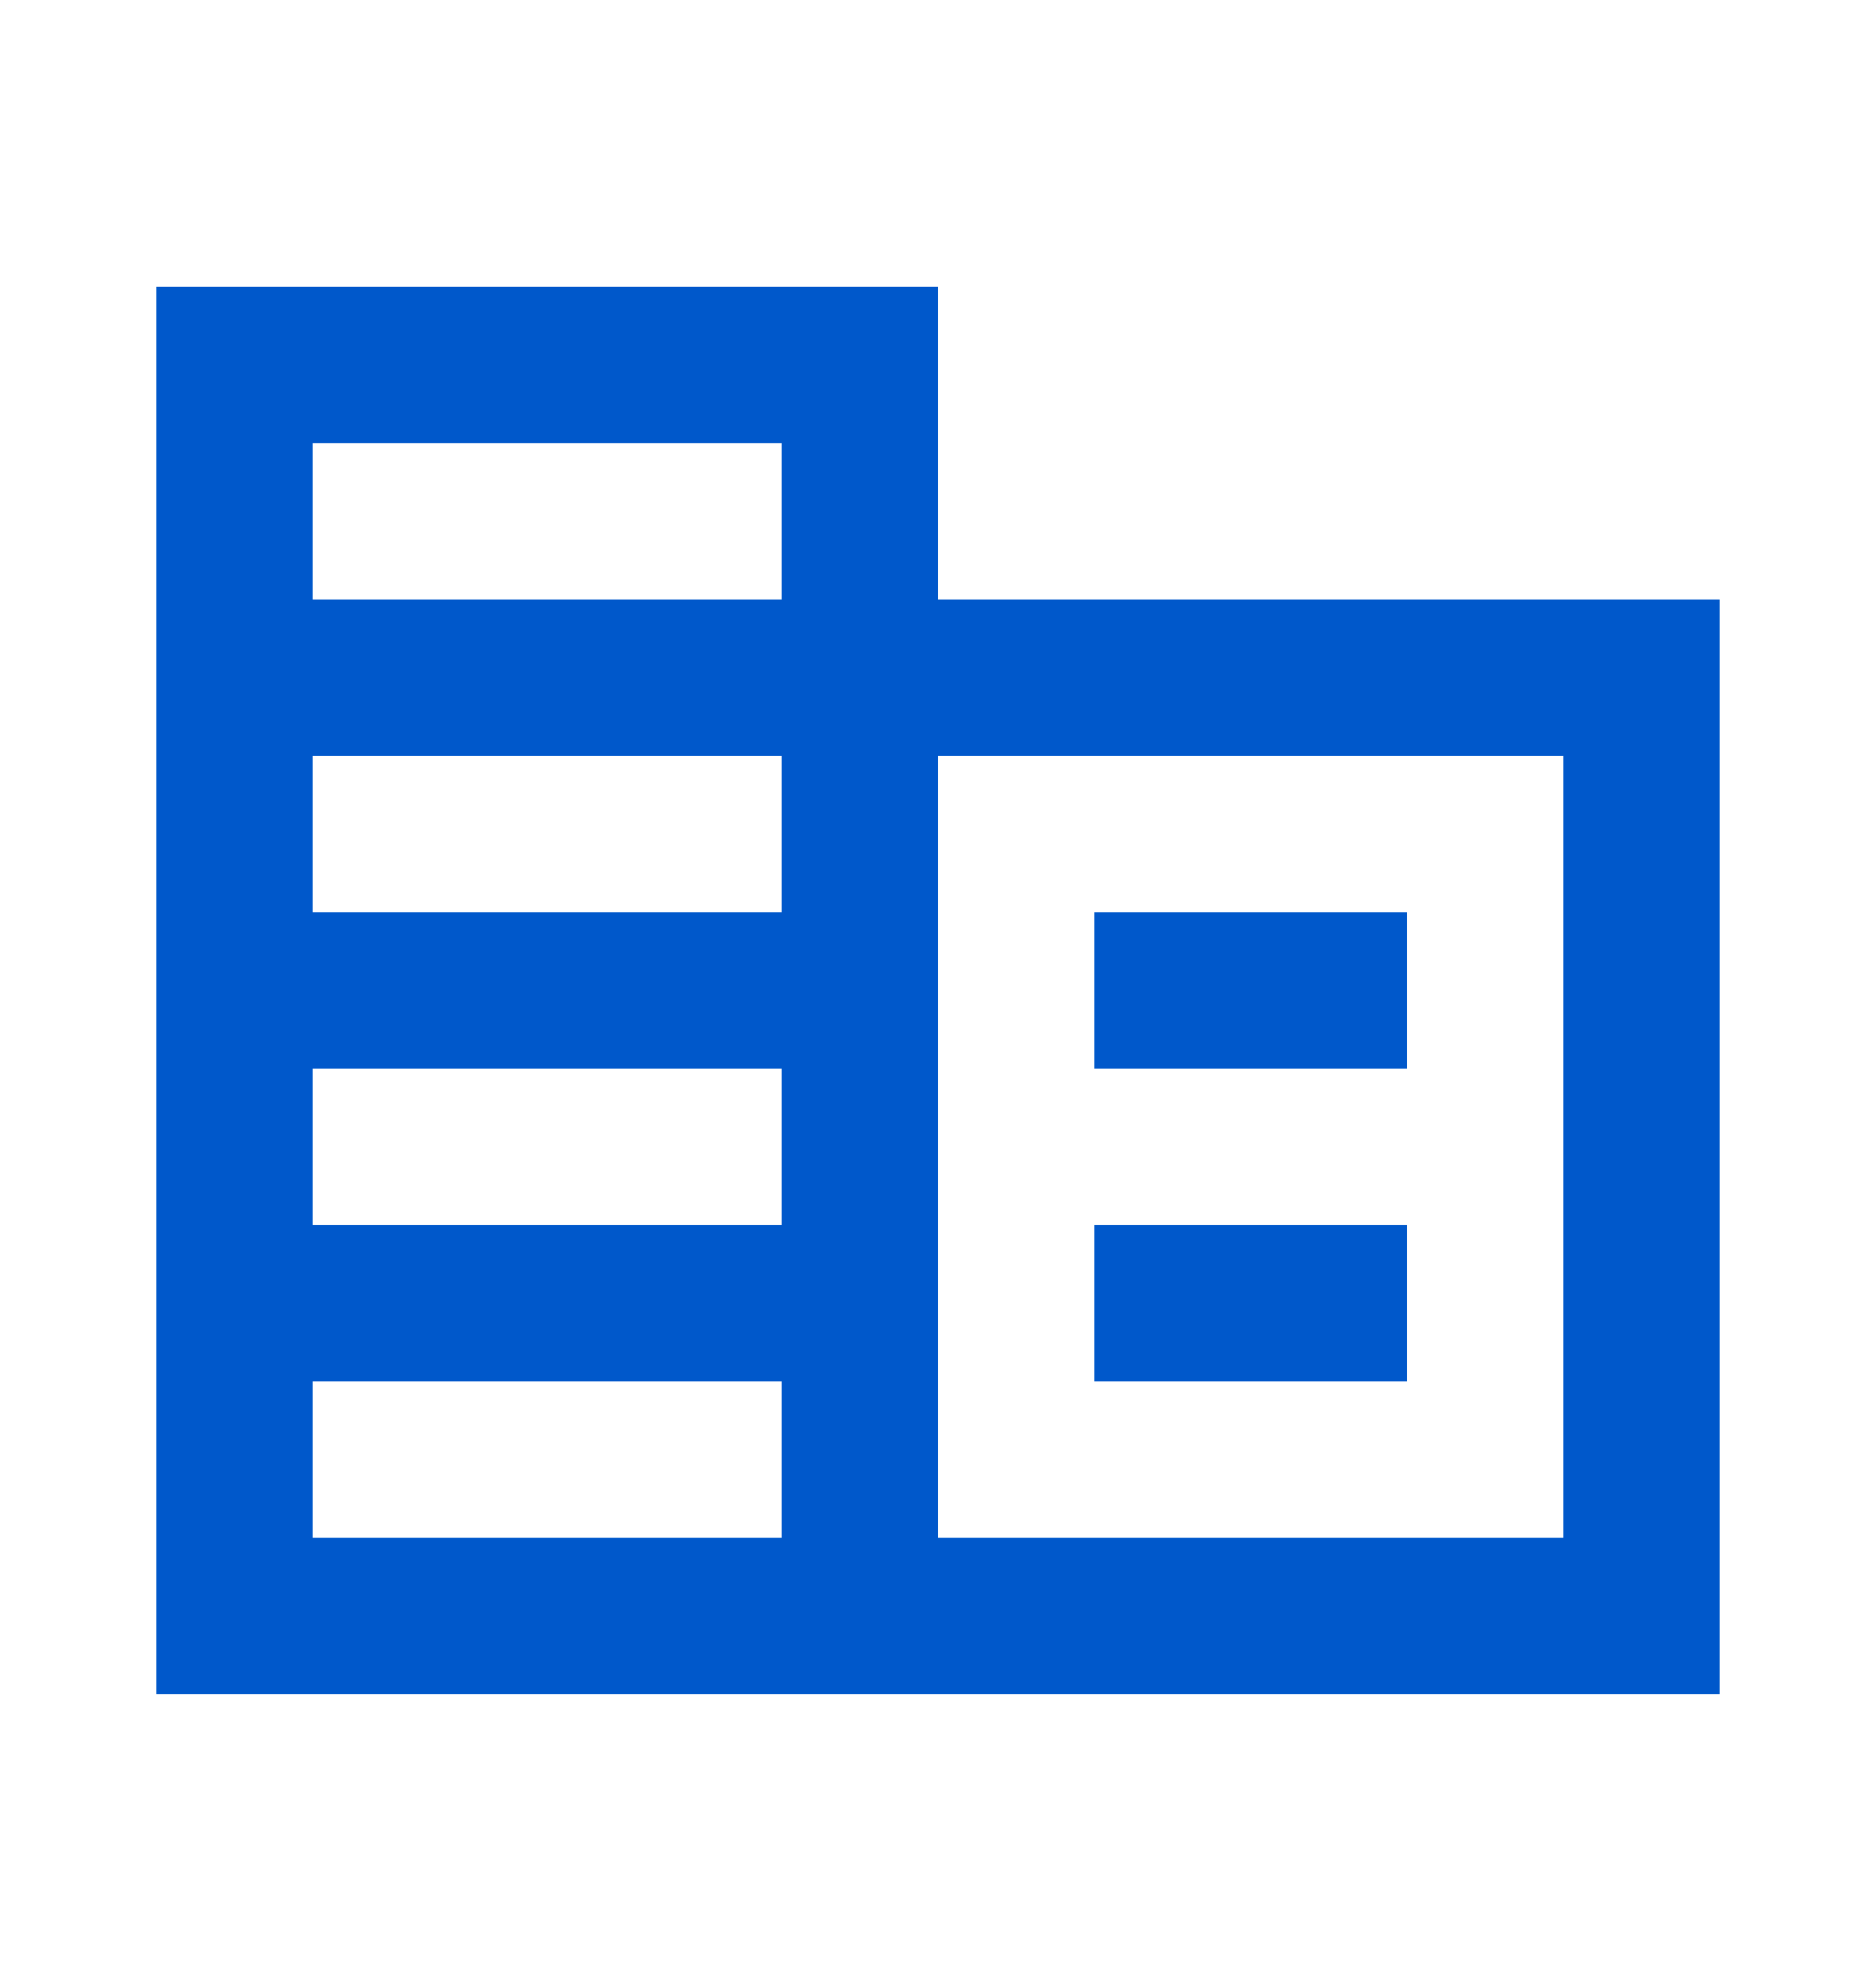 <svg width="18" height="19" viewBox="0 0 18 19" fill="none" xmlns="http://www.w3.org/2000/svg">
<path d="M9 5.75V2.75H1.5V16.25H16.5V5.75H9ZM7.5 14.75H3V13.25H7.5V14.75ZM7.5 11.75H3V10.25H7.5V11.75ZM7.5 8.75H3V7.25H7.5V8.75ZM7.5 5.75H3V4.25H7.5V5.75ZM15 14.75H9V7.25H15V14.75ZM13.5 8.75H10.5V10.25H13.5V8.75ZM13.5 11.75H10.5V13.25H13.5V11.75Z" fill="#0058CB"/>
</svg>
